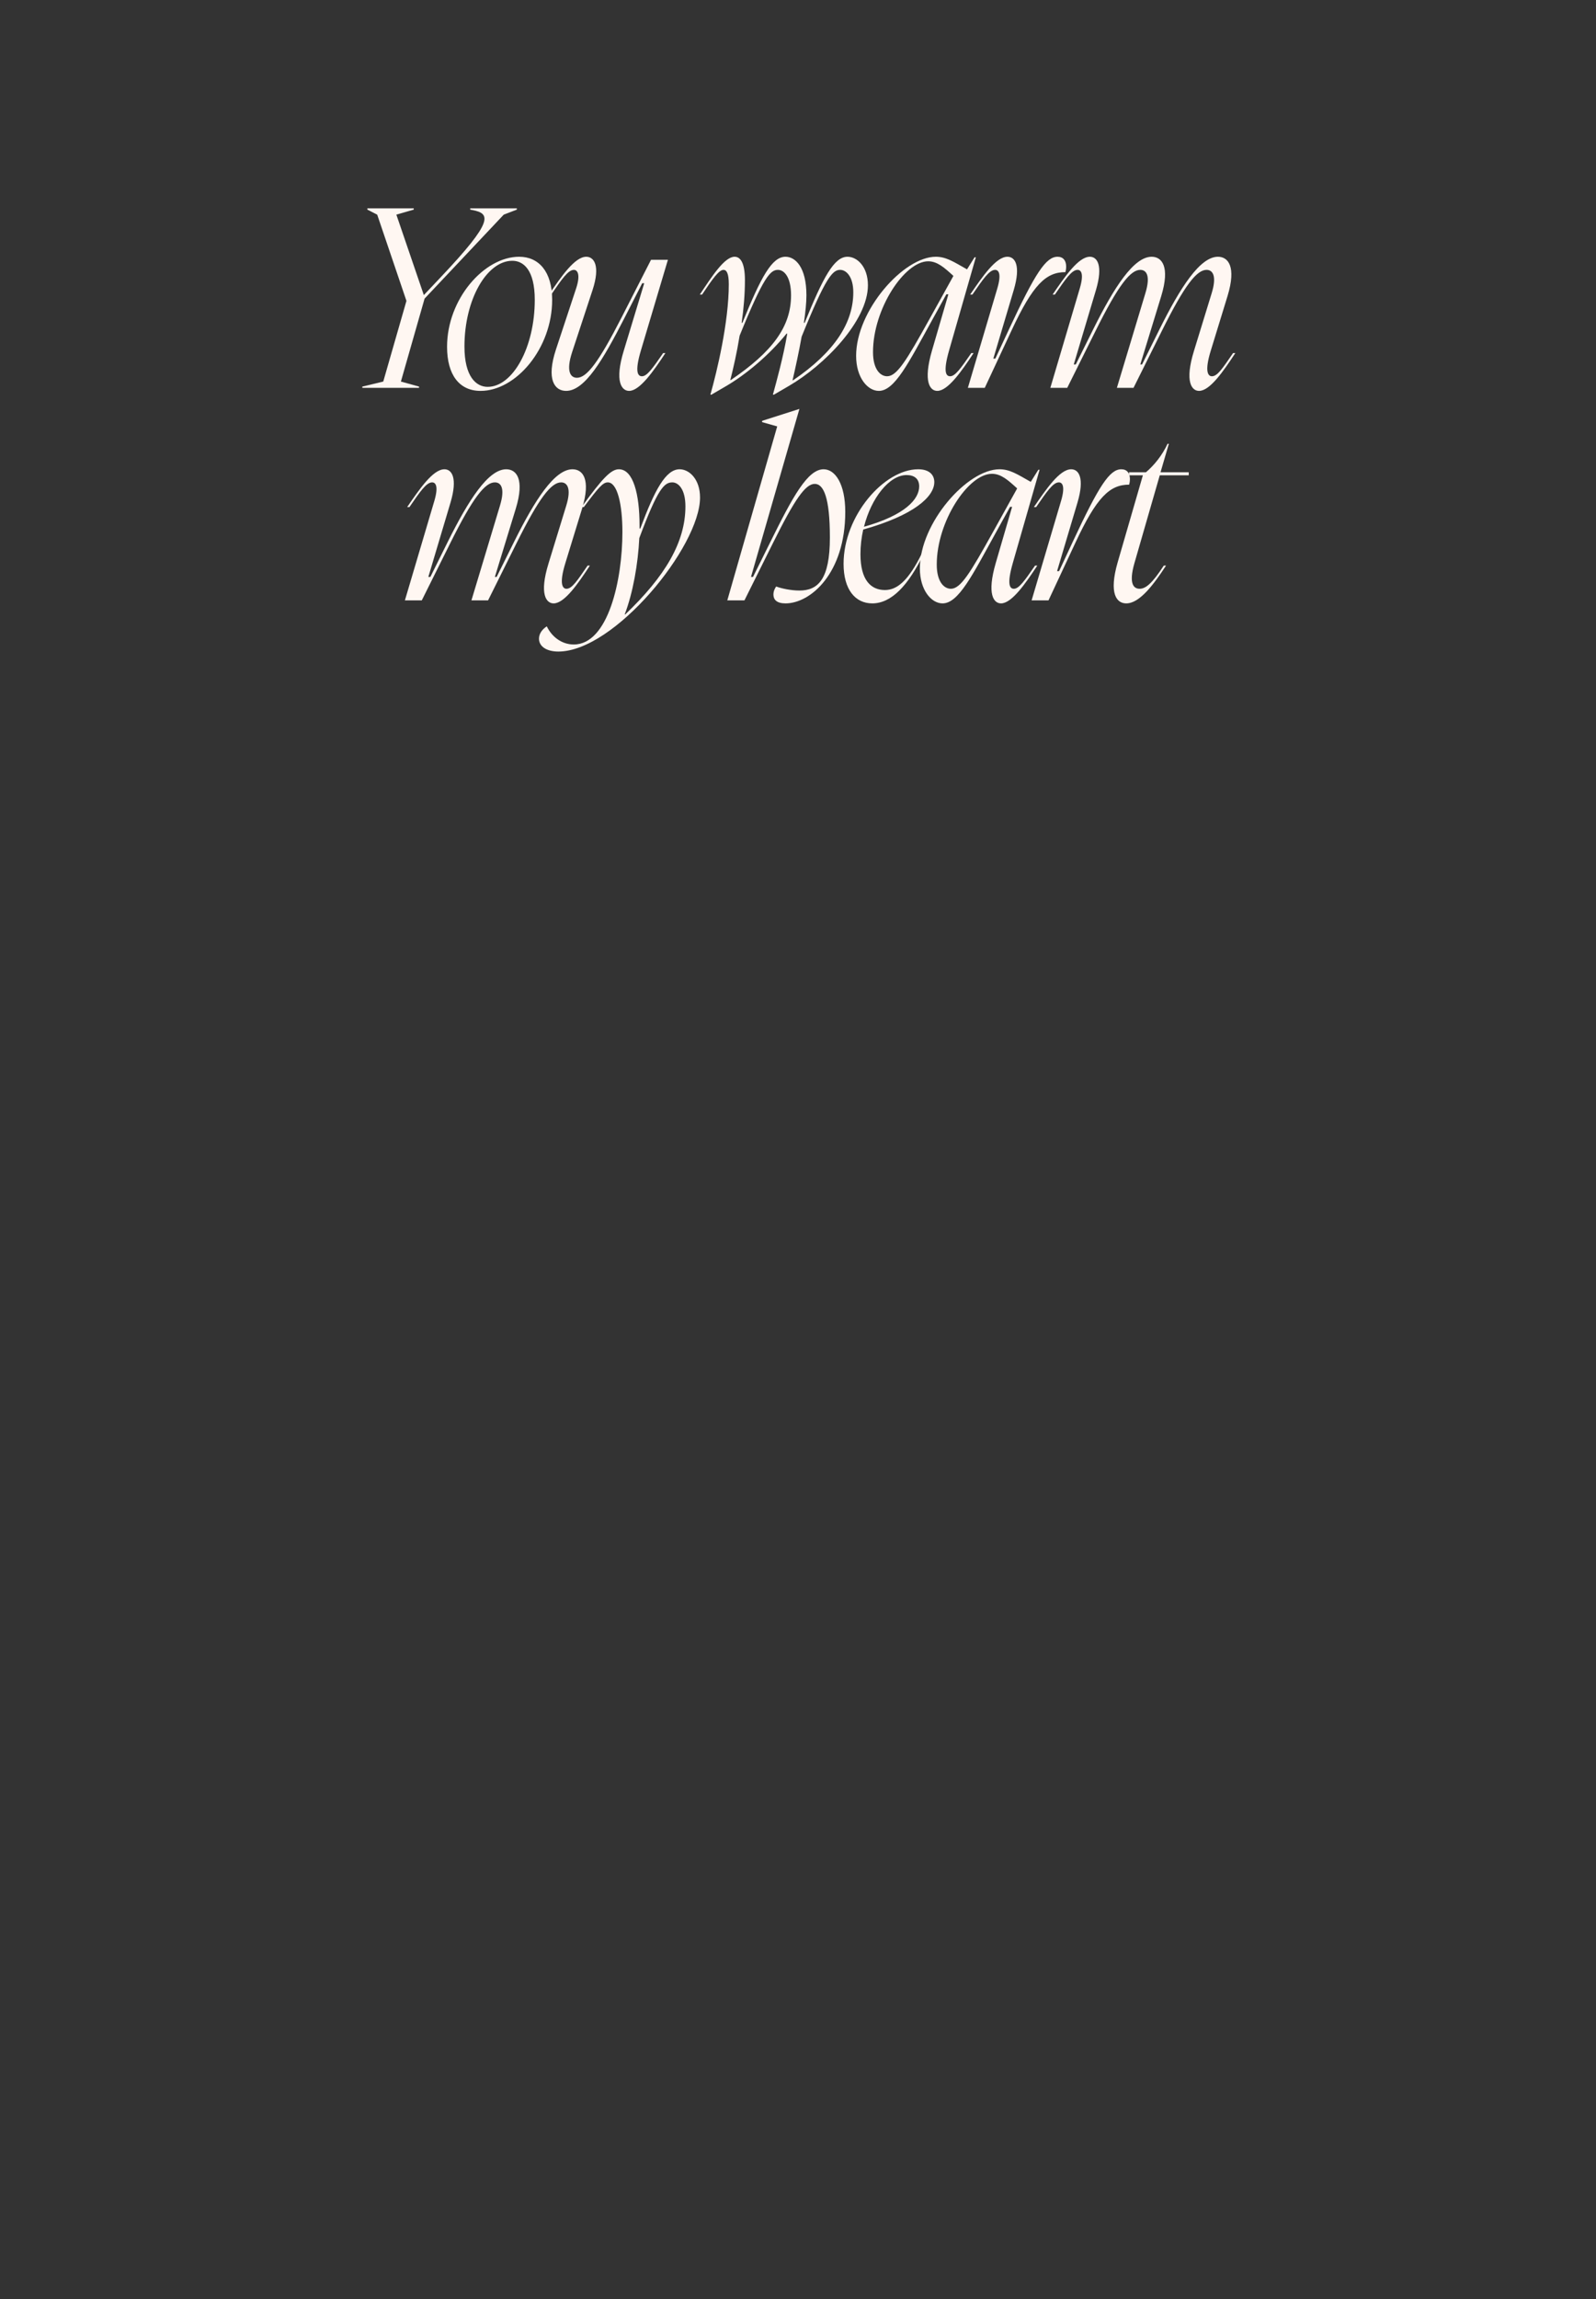 <svg width="1295" height="1865" viewBox="0 0 1295 1865" fill="none" xmlns="http://www.w3.org/2000/svg">
<rect x="0" y="0" width="1295" height="1865" fill="#333333" stroke="none"/>
<path d="M906.883 456.101L927.334 385.545H916.086V383.091H929.788C936.333 377.57 942.877 369.594 947.376 359.982H948.399L941.65 383.091H964.555V385.545H941.036L920.381 457.123C915.882 473.075 919.563 477.574 924.676 477.574C929.584 477.574 934.901 473.279 944.308 458.759H946.149C936.333 473.688 924.88 489.435 913.837 489.435C906.065 489.435 899.521 481.664 906.883 456.101Z" fill="#FFF7F2"/>
<path d="M860.986 406.201C864.463 394.34 862.009 391.272 859.145 391.272C854.442 391.272 849.329 398.839 840.74 411.314H838.899C848.716 396.998 859.759 380.638 869.166 380.638C875.302 380.638 880.21 387.591 874.279 407.633L857.714 463.259H859.35L870.393 439.536C891.867 393.522 900.456 380.638 909.863 380.638C914.363 380.638 916.817 383.705 916.817 388.613C916.817 390.659 916.408 392.295 916.203 393.113C900.456 393.113 889.822 403.134 872.438 440.558L850.761 486.982H837.059L860.986 406.201Z" fill="#FFF7F2"/>
<path d="M771.537 477.574C779.513 477.574 787.284 464.69 805.69 431.56L825.323 396.18C817.96 389.432 812.234 384.319 804.872 384.319C785.648 384.319 760.085 422.971 760.085 457.942C760.085 472.257 766.22 477.574 771.537 477.574ZM746.383 461.009C746.383 424.198 784.83 380.638 811.007 380.638C819.392 380.638 825.527 384.728 836.366 390.863L842.501 381.047H843.524L821.846 456.51C816.733 474.302 819.392 477.574 822.664 477.574C826.754 477.574 831.253 471.235 839.843 458.76H841.683C831.867 473.689 820.824 489.436 812.234 489.436C806.304 489.436 800.577 482.073 807.94 456.715L821.233 411.109H819.597L807.735 432.583C788.92 466.735 777.672 489.436 764.788 489.436C755.79 489.436 746.383 478.801 746.383 461.009Z" fill="#FFF7F2"/>
<path d="M684.477 457.328C684.477 418.267 717.402 380.638 745.011 380.638C754.214 380.638 758.099 385.341 758.099 391.068C758.099 402.929 741.33 418.063 700.428 429.515C698.997 435.855 698.179 442.604 698.179 449.557C698.179 470.417 706.563 478.597 718.016 478.597C728.037 478.597 737.24 470.826 748.078 448.739H749.714C737.035 475.12 723.128 489.436 707.79 489.436C694.088 489.436 684.477 478.392 684.477 457.328ZM701.042 427.265C734.581 417.858 745.829 404.77 745.829 394.544C745.829 388.409 741.943 385.341 735.603 385.341C721.697 385.341 706.972 403.747 701.042 427.265Z" fill="#FFF7F2"/>
<path d="M590.137 486.982L630.629 345.872L618.359 342.395V341.373L648.421 331.761H648.626L609.36 467.963H610.997L625.108 439.536C643.309 402.725 655.375 380.638 668.259 380.638C677.666 380.638 685.846 392.5 685.846 415.2C685.846 465.1 657.624 489.436 637.378 489.436C630.22 489.436 627.562 486.369 627.562 482.278C627.562 479.006 629.198 476.552 629.811 475.734C634.106 477.37 641.877 479.006 648.626 479.006C663.555 479.006 673.371 470.212 673.371 436.06C673.371 403.543 668.259 392.5 661.101 392.5C653.534 392.5 644.945 404.77 627.153 440.559L604.043 486.982H590.137Z" fill="#FFF7F2"/>
<path d="M437.332 518.067C437.332 513.772 440.195 510.296 443.672 508.046C447.557 516.226 455.533 522.77 465.554 522.77C493.572 522.77 505.024 470.212 505.024 431.56C505.024 409.064 500.934 391.272 493.163 391.272C489.277 391.272 485.8 395.158 473.734 411.314H471.894C488.868 387.795 495.821 380.638 502.161 380.638C513.818 380.638 518.931 400.884 518.931 426.243V428.697H519.544C531.201 397.407 540.199 380.638 551.447 380.638C559.219 380.638 568.012 388.613 568.012 403.543C568.012 443.422 498.48 528.497 453.079 528.497C443.263 528.497 437.332 524.202 437.332 518.067ZM506.865 498.434H507.274C539.79 467.349 556.151 439.74 556.151 410.7C556.151 396.794 550.425 391.272 545.517 391.272C538.972 391.272 533.655 396.385 518.726 436.468C517.704 457.328 513.613 480.846 506.865 498.434Z" fill="#FFF7F2"/>
<path d="M352.463 406.201C355.939 394.34 353.485 391.272 350.622 391.272C345.918 391.272 340.806 398.839 332.216 411.314H330.376C340.192 396.998 351.236 380.638 360.643 380.638C366.574 380.638 371.482 387.591 365.551 407.633L347.554 467.962H349.19L363.301 439.536C380.276 405.383 396.227 380.638 410.747 380.638C418.928 380.638 425.881 388.409 418.519 412.541L401.544 467.962H402.976L417.087 439.536C434.061 405.383 450.013 380.638 464.533 380.638C472.713 380.638 479.666 388.409 472.304 412.541L458.807 456.51C453.285 474.302 456.761 477.574 459.625 477.574C464.124 477.574 468.214 471.235 476.803 458.76H478.644C468.827 473.689 457.988 489.436 449.195 489.436C443.264 489.436 437.333 482.073 445.105 456.919L459.42 410.291C463.919 395.771 460.034 391.272 455.33 391.272C447.354 391.272 437.538 403.543 419.132 440.558L396.023 486.982H382.525L405.635 410.291C410.134 395.567 406.248 391.272 401.544 391.272C393.569 391.272 383.752 403.543 365.347 440.558L342.237 486.982H328.535L352.463 406.201Z" fill="#FFF7F2"/>
<path d="M876.174 233.828C879.65 221.967 877.196 218.899 874.333 218.899C869.629 218.899 864.517 226.466 855.927 238.941H854.087C863.903 224.625 874.946 208.265 884.354 208.265C890.285 208.265 895.193 215.218 889.262 235.26L871.265 295.589H872.901L887.012 267.163C903.987 233.01 919.938 208.265 934.458 208.265C942.638 208.265 949.592 216.036 942.229 240.168L925.255 295.589H926.687L940.798 267.163C957.772 233.01 973.724 208.265 988.244 208.265C996.424 208.265 1003.38 216.036 996.015 240.168L982.517 284.137C976.996 301.929 980.472 305.201 983.336 305.201C987.835 305.201 991.925 298.862 1000.51 286.387H1002.35C992.538 301.316 981.699 317.063 972.906 317.063C966.975 317.063 961.044 309.7 968.815 284.546L983.131 237.918C987.63 223.398 983.745 218.899 979.041 218.899C971.065 218.899 961.249 231.17 942.843 268.185L919.734 314.609H906.236L929.345 237.918C933.845 223.194 929.959 218.899 925.255 218.899C917.28 218.899 907.463 231.17 889.057 268.185L865.948 314.609H852.246L876.174 233.828Z" fill="#FFF7F2"/>
<path d="M809.259 233.828C812.736 221.967 810.282 218.899 807.419 218.899C802.715 218.899 797.603 226.466 789.013 238.941H787.173C796.989 224.625 808.032 208.265 817.44 208.265C823.575 208.265 828.483 215.218 822.552 235.26L805.987 290.886H807.623L818.667 267.163C840.14 221.149 848.729 208.265 858.137 208.265C862.636 208.265 865.09 211.332 865.09 216.24C865.09 218.286 864.681 219.922 864.476 220.74C848.729 220.74 838.095 230.76 820.712 268.185L799.034 314.609H785.332L809.259 233.828Z" fill="#FFF7F2"/>
<path d="M719.815 305.201C727.79 305.201 735.562 292.317 753.967 259.187L773.6 223.807C766.238 217.058 760.512 211.946 753.149 211.946C733.926 211.946 708.362 250.598 708.362 285.569C708.362 299.884 714.497 305.201 719.815 305.201ZM694.66 288.636C694.66 251.825 733.108 208.265 759.285 208.265C767.669 208.265 773.805 212.355 784.643 218.49L790.779 208.674H791.801L770.123 284.137C765.011 301.929 767.669 305.201 770.942 305.201C775.032 305.201 779.531 298.862 788.12 286.387H789.961C780.144 301.316 769.101 317.063 760.512 317.063C754.581 317.063 748.855 309.7 756.217 284.342L769.51 238.736H767.874L756.012 260.21C737.198 294.362 725.95 317.063 713.066 317.063C704.068 317.063 694.66 306.428 694.66 288.636Z" fill="#FFF7F2"/>
<path d="M567.824 238.941C577.641 224.216 587.866 208.265 596.046 208.265C600.136 208.265 604.431 211.946 604.431 227.284C604.431 238.736 603.409 250.598 601.772 261.846H602.386C617.52 224.625 626.313 208.265 637.357 208.265C645.333 208.265 654.331 216.649 654.331 239.554C654.331 245.69 653.513 253.461 652.286 261.846H652.899C668.033 224.625 676.827 208.265 687.666 208.265C695.437 208.265 704.231 216.24 704.231 231.374C704.231 260.21 669.055 296.203 640.22 312.973L627.949 320.13H627.131C630.199 308.882 635.516 289.863 638.788 270.639H638.175C624.473 287.614 605.863 303.361 589.502 312.973L577.232 320.13H576.414C581.731 301.316 591.343 261.437 591.343 230.556C591.343 221.558 589.502 218.899 587.048 218.899C583.367 218.899 578.254 226.057 569.665 238.941H567.824ZM592.57 308.269H592.979C626.927 285.16 641.856 264.913 641.856 239.554C641.856 224.421 636.13 218.899 631.222 218.899C625.086 218.899 619.565 224.421 600.136 272.276C597.887 286.182 595.024 298.657 592.57 308.269ZM643.083 308.473H643.492C677.44 285.364 692.369 261.641 692.369 237.1C692.369 224.421 686.643 218.899 681.735 218.899C675.6 218.899 670.078 224.625 650.445 273.094C648.196 285.773 645.333 298.657 643.083 308.473Z" fill="#FFF7F2"/>
<path d="M445.426 238.941C455.242 224.625 466.286 208.265 475.693 208.265C481.828 208.265 487.35 215.218 480.806 235.26L464.24 285.569C459.128 301.111 462.809 306.428 468.126 306.428C476.102 306.428 485.714 293.953 504.528 257.142L528.251 210.719H541.953L520.071 284.137C514.754 301.929 517.617 305.201 520.889 305.201C524.979 305.201 529.478 298.862 538.068 286.387H539.908C530.092 301.316 519.049 317.063 510.459 317.063C504.528 317.063 498.393 309.7 506.165 284.342L522.73 229.738H521.094L506.574 258.165C489.19 292.113 474.466 317.063 459.332 317.063C450.129 317.063 442.972 308.064 451.152 283.319L467.513 233.828C471.194 222.58 468.535 218.899 465.672 218.899C460.968 218.899 455.856 226.466 447.266 238.941H445.426Z" fill="#FFF7F2"/>
<path d="M448.026 243.235C448.026 282.501 418.781 317.063 389.946 317.063C372.767 317.063 362.746 304.179 362.746 281.274C362.746 242.622 392.809 208.265 421.235 208.265C437.187 208.265 448.026 220.331 448.026 243.235ZM376.857 281.069C376.857 305.406 386.264 313.791 395.672 313.791C416.123 313.791 433.915 281.683 433.915 243.235C433.915 218.899 424.712 211.537 415.714 211.537C395.058 211.537 376.857 242.826 376.857 281.069Z" fill="#FFF7F2"/>
<path d="M298.09 170.023V169H335.72V170.023L321.609 174.113L343.9 239.351L358.011 224.422C400.548 179.43 398.094 173.295 383.574 170.432L381.529 170.023V169H419.363V170.023L408.729 174.113L344.513 242.214L325.29 309.497L340.014 313.587V314.609H294V313.587L310.974 309.497L329.789 244.054L306.066 174.113L298.09 170.023Z" fill="#FFF7F2"/>
</svg>
